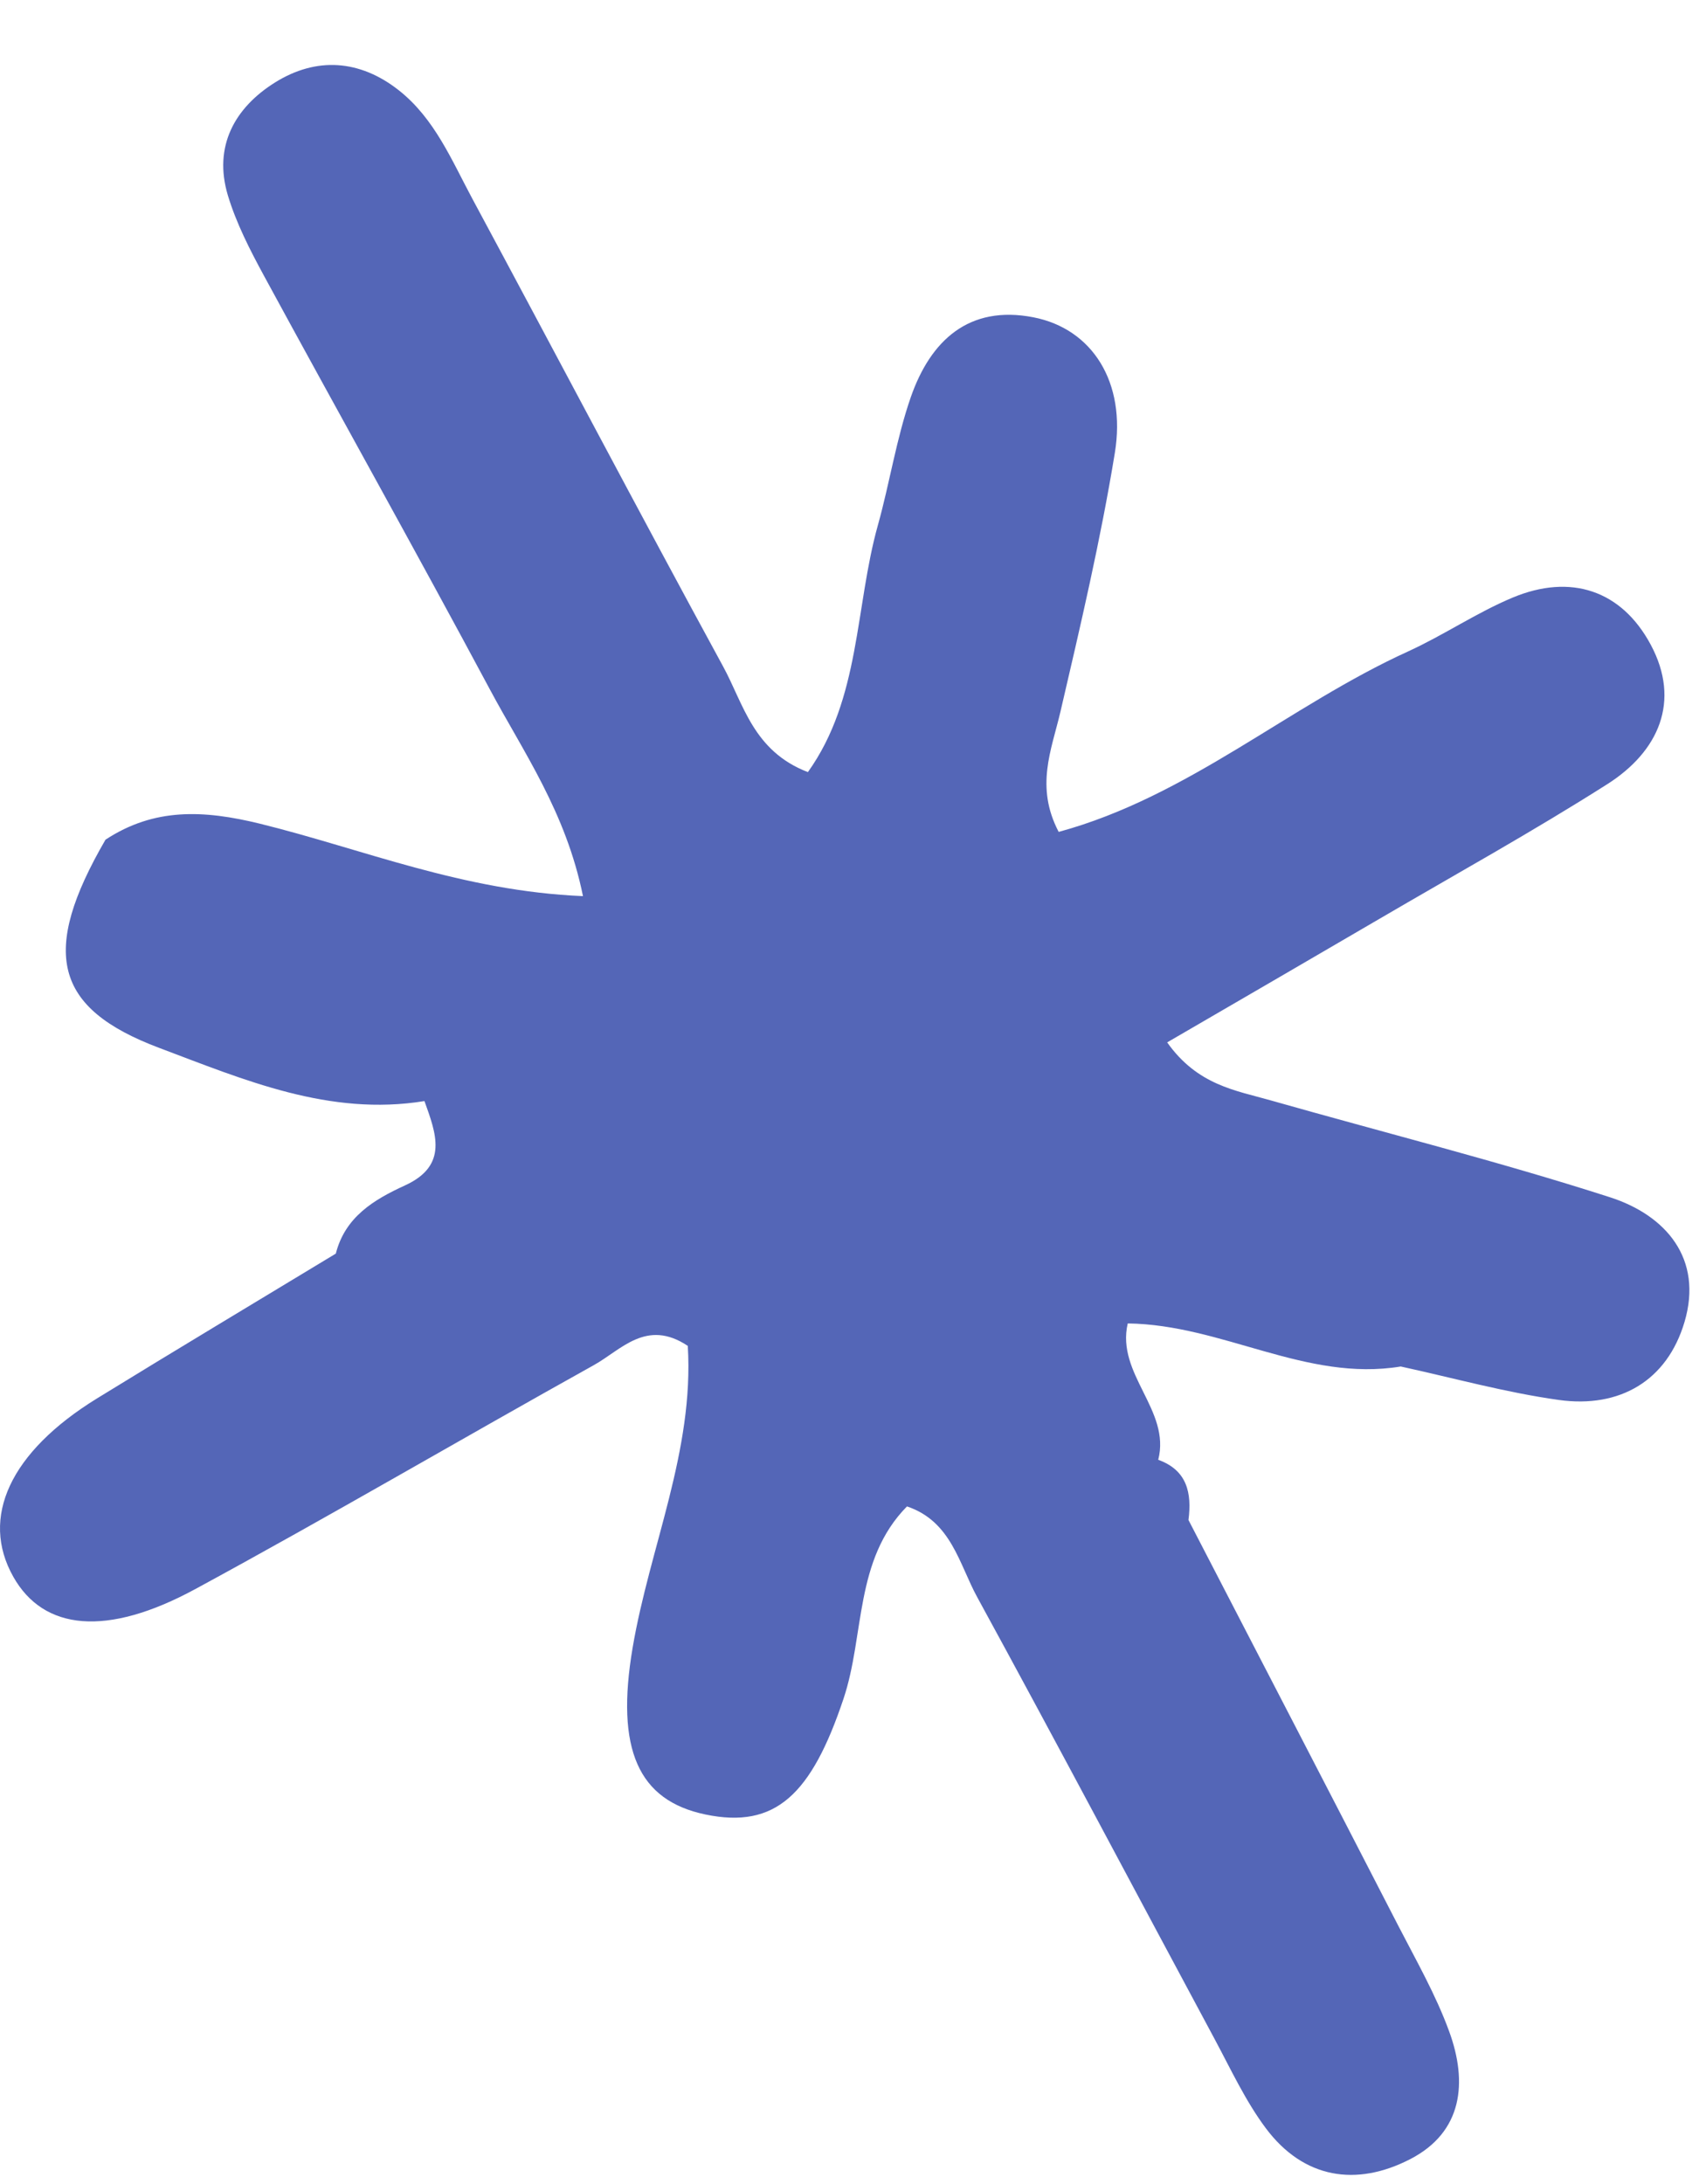 <?xml version="1.0" encoding="utf-8"?><svg width="25px" height="32px" viewBox="0 0 25 32" version="1.1" xmlns="http://www.w3.org/2000/svg" xmlns:xlink="http://www.w3.org/1999/xlink">
    <g stroke="none" stroke-width="1" fill="none" fill-rule="evenodd">
        <g transform="translate(-422, -4789)">
            <g transform="translate(0, 4686)">
                <g transform="translate(123, 103.952)" id="Group">
                    <g transform="translate(299, 0)">
                        <g>
                            <path d="M23.592,16.59 C21.952,16.062 20.277,15.642 18.618,15.17 C18.11,15.025 17.548,14.949 17.104,14.321 C18.236,13.663 19.224,13.09 20.209,12.514 C21.327,11.86 22.461,11.232 23.553,10.538 C24.305,10.06 24.635,9.324 24.19,8.494 C23.764,7.699 23.02,7.447 22.164,7.805 C21.637,8.026 21.157,8.354 20.636,8.592 C18.892,9.385 17.416,10.72 15.514,11.237 C15.167,10.574 15.408,10.038 15.539,9.48 C15.832,8.221 16.129,6.959 16.337,5.684 C16.506,4.648 16.005,3.864 15.143,3.697 C14.197,3.513 13.636,4.04 13.348,4.864 C13.136,5.472 13.039,6.119 12.865,6.742 C12.528,7.945 12.611,9.282 11.839,10.361 C11.037,10.053 10.896,9.362 10.597,8.814 C9.358,6.539 8.152,4.247 6.925,1.966 C6.62,1.399 6.37,0.785 5.843,0.37 C5.272,-0.079 4.637,-0.121 4.034,0.254 C3.439,0.625 3.124,1.192 3.339,1.91 C3.462,2.319 3.663,2.71 3.868,3.088 C4.967,5.111 6.092,7.119 7.178,9.148 C7.671,10.07 8.293,10.946 8.543,12.178 C6.782,12.105 5.316,11.488 3.81,11.117 C2.986,10.915 2.262,10.881 1.546,11.351 C0.589,13.001 0.788,13.82 2.331,14.401 C3.581,14.871 4.826,15.408 6.22,15.181 C6.389,15.653 6.576,16.124 5.934,16.417 C5.478,16.626 5.057,16.879 4.921,17.416 C4.921,17.416 4.921,17.416 4.921,17.416 C4.921,17.416 4.921,17.416 4.921,17.416 C3.754,18.123 2.583,18.823 1.421,19.538 C0.148,20.322 -0.295,21.283 0.195,22.151 C0.638,22.936 1.56,23.038 2.864,22.33 C4.826,21.266 6.752,20.136 8.702,19.05 C9.102,18.828 9.473,18.364 10.079,18.768 C10.173,20.305 9.522,21.713 9.271,23.188 C9.017,24.683 9.355,25.429 10.338,25.634 C11.364,25.848 11.891,25.342 12.361,23.938 C12.674,23.004 12.517,21.906 13.291,21.12 C13.942,21.339 14.055,21.966 14.321,22.451 C15.495,24.6 16.639,26.765 17.798,28.922 C18.036,29.365 18.25,29.83 18.549,30.23 C19.105,30.974 19.88,31.089 20.665,30.684 C21.437,30.286 21.508,29.556 21.237,28.814 C21.041,28.276 20.752,27.771 20.488,27.259 C19.468,25.277 18.44,23.298 17.416,21.319 C17.467,20.924 17.397,20.59 16.973,20.437 C17.16,19.709 16.353,19.184 16.526,18.439 C17.916,18.457 19.138,19.299 20.526,19.07 L20.526,19.07 C20.526,19.07 20.526,19.07 20.527,19.07 C21.298,19.238 22.062,19.451 22.842,19.56 C23.737,19.685 24.43,19.278 24.685,18.418 C24.96,17.49 24.412,16.854 23.592,16.59" fill="#5466B7"></path>
                        </g>
                    </g>
                </g>
            </g>
        </g>
    </g>
</svg>